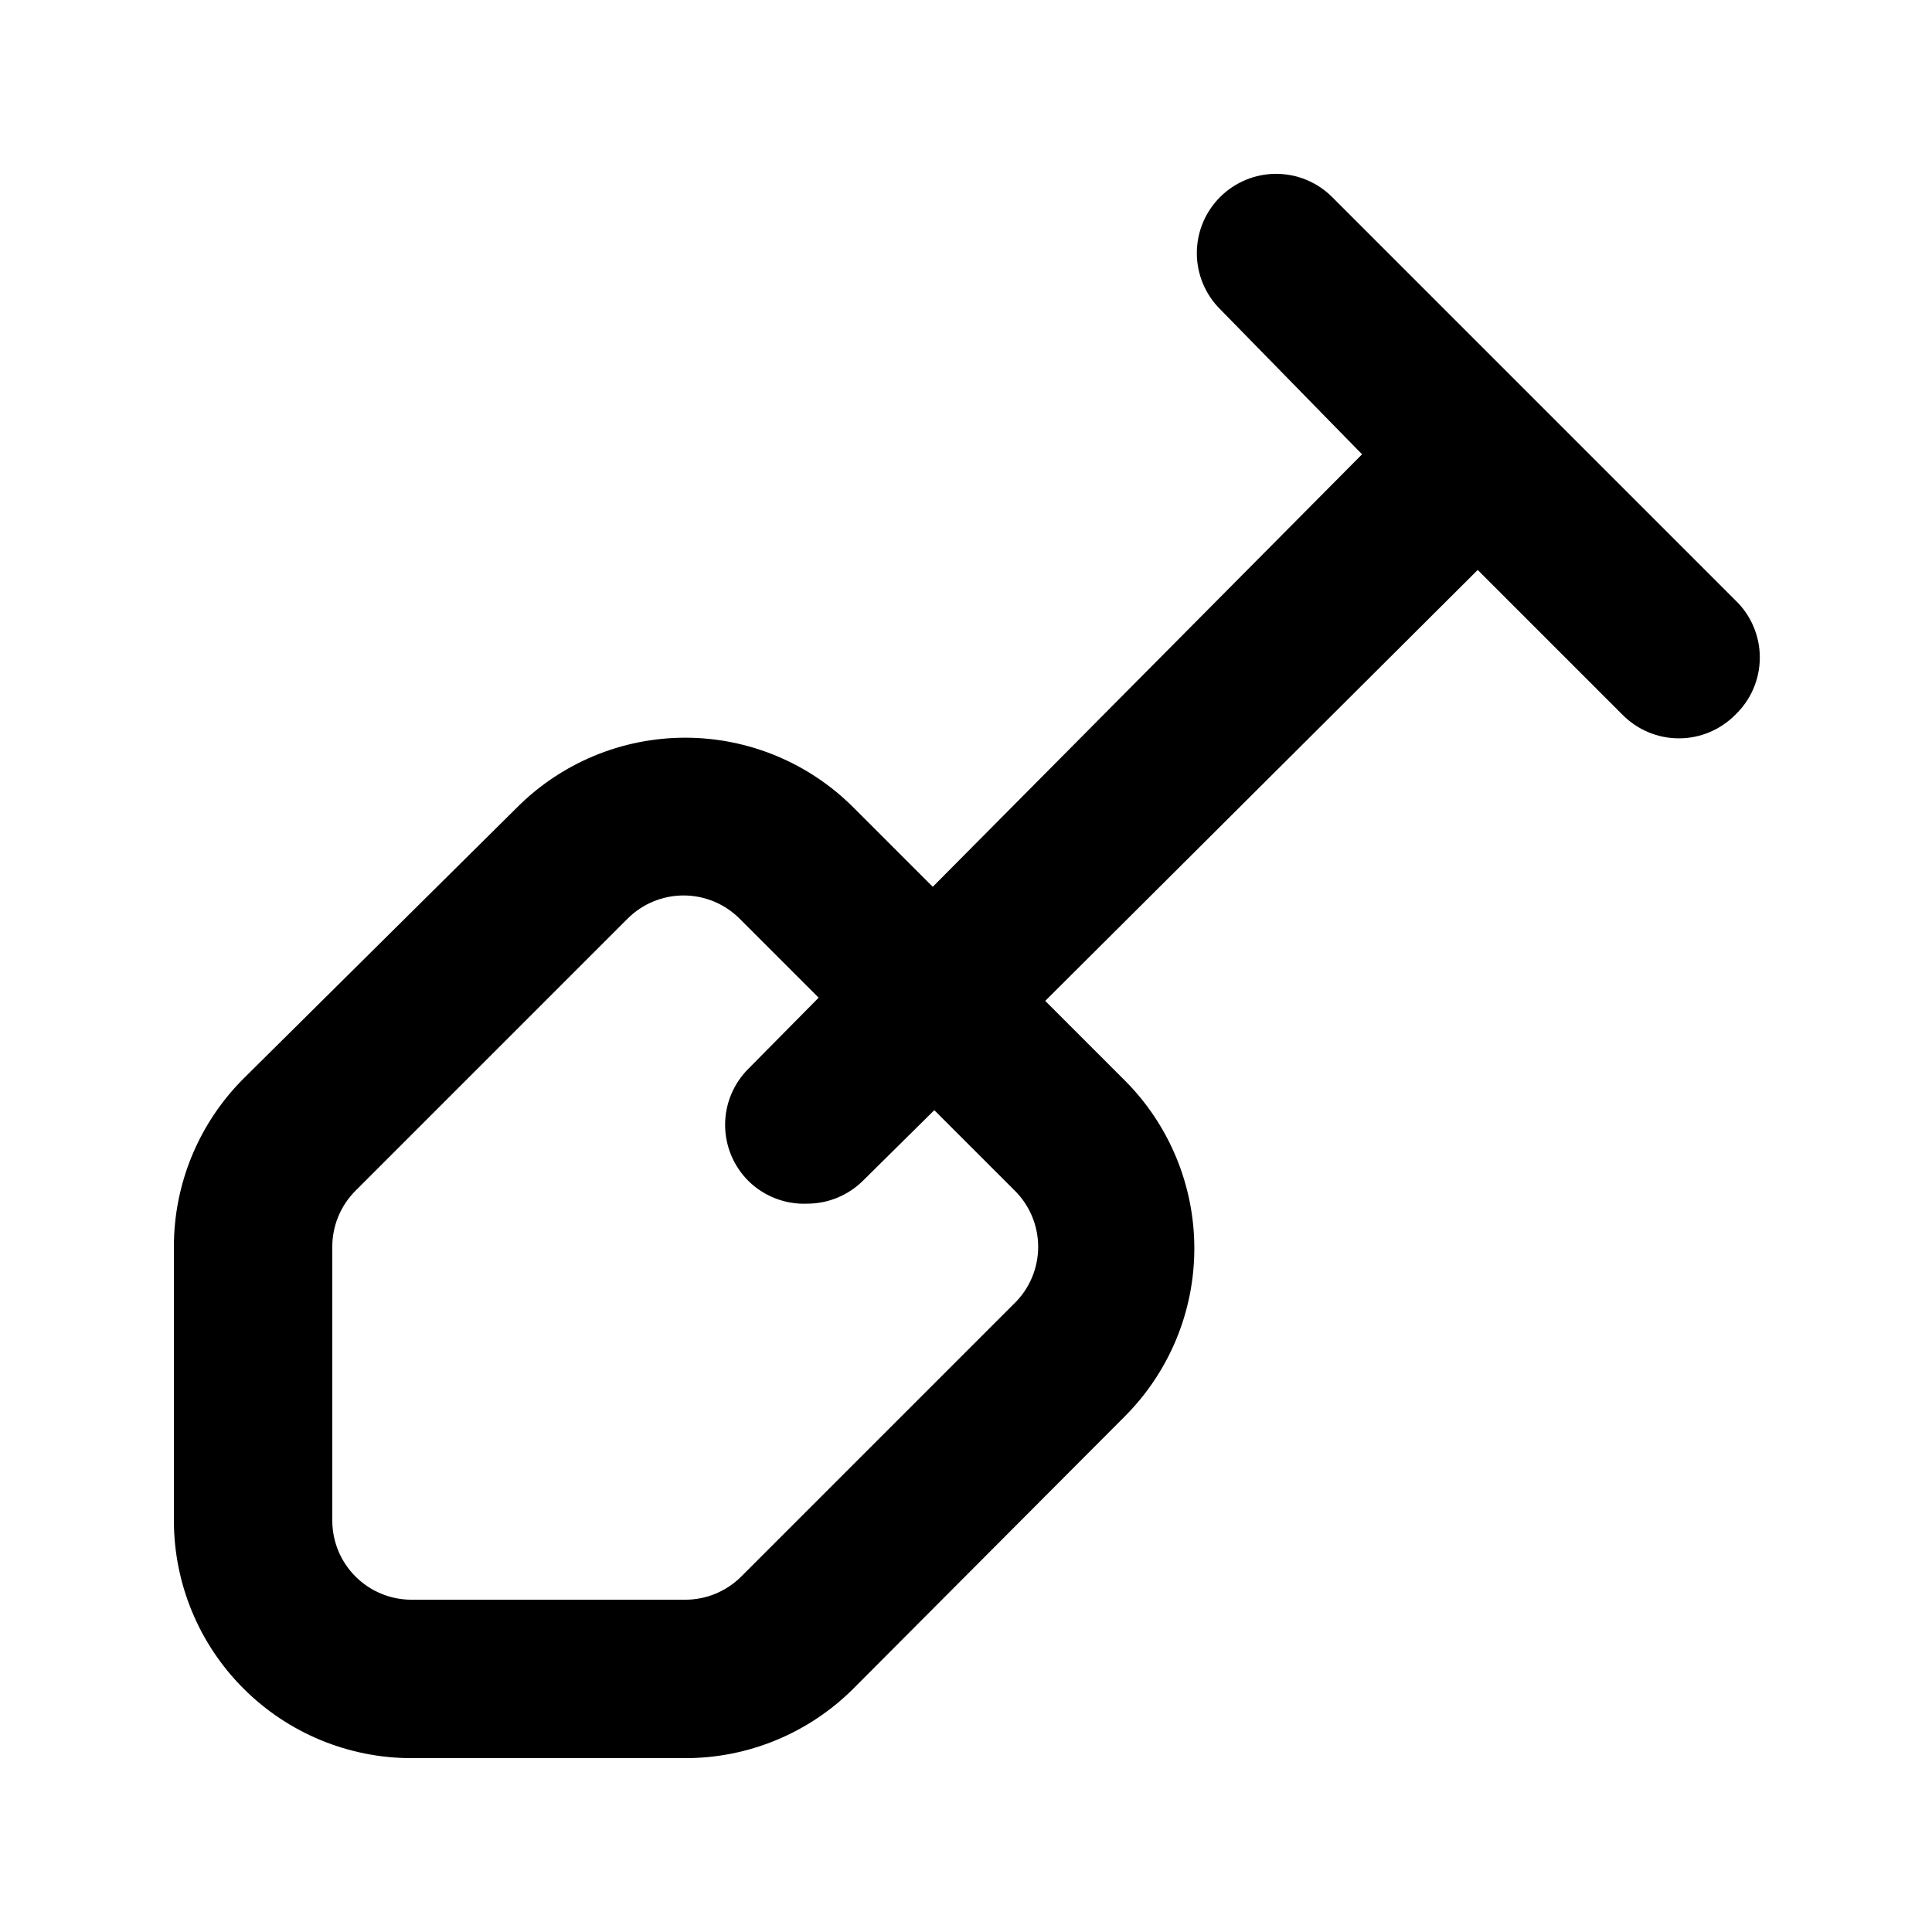 <?xml version="1.0" encoding="UTF-8"?>
<!-- Uploaded to: SVG Repo, www.svgrepo.com, Generator: SVG Repo Mixer Tools -->
<svg fill="#000000" width="800px" height="800px" version="1.1" viewBox="144 144 512 512" xmlns="http://www.w3.org/2000/svg">
 <path d="m603.83 303.02-106.85-106.85c-3.934-3.91-9.254-6.102-14.797-6.102-5.547 0-10.867 2.191-14.801 6.102-3.973 3.941-6.211 9.309-6.211 14.906 0 5.598 2.238 10.961 6.211 14.902l37.574 38.418-113.77 114.62-20.992-20.992c-11.816-11.859-27.871-18.523-44.609-18.523-16.742 0-32.793 6.664-44.609 18.523l-72.422 71.793c-11.863 11.848-18.516 27.941-18.473 44.711v72.422c0 16.703 6.633 32.723 18.445 44.531 11.809 11.812 27.828 18.445 44.531 18.445h72.422c16.77 0.043 32.863-6.606 44.715-18.473l71.793-72.004c11.855-11.816 18.52-27.867 18.52-44.605 0-16.742-6.664-32.793-18.52-44.609l-20.992-20.992 114.61-114.2 38.414 38.414h0.004c3.941 3.973 9.305 6.211 14.902 6.211 5.598 0 10.965-2.238 14.906-6.211 4.172-3.961 6.535-9.465 6.535-15.219s-2.363-11.258-6.535-15.219zm-191.24 186.62-72.211 72.215c-3.965 3.93-9.328 6.121-14.906 6.086h-72.422c-5.566 0-10.906-2.211-14.844-6.148-3.938-3.934-6.148-9.273-6.148-14.844v-72.422c-0.031-5.578 2.156-10.941 6.086-14.902l72.215-72.215c3.934-3.91 9.254-6.102 14.797-6.102 5.547 0 10.867 2.191 14.801 6.102l20.992 20.992-18.684 18.895c-3.91 3.934-6.106 9.254-6.106 14.797 0 5.547 2.195 10.867 6.106 14.801 4.164 4.144 9.875 6.352 15.746 6.09 5.504-0.023 10.785-2.211 14.691-6.09l18.895-18.684 20.992 20.992c4.172 3.965 6.535 9.465 6.535 15.219 0 5.754-2.363 11.258-6.535 15.219z"/>
</svg>